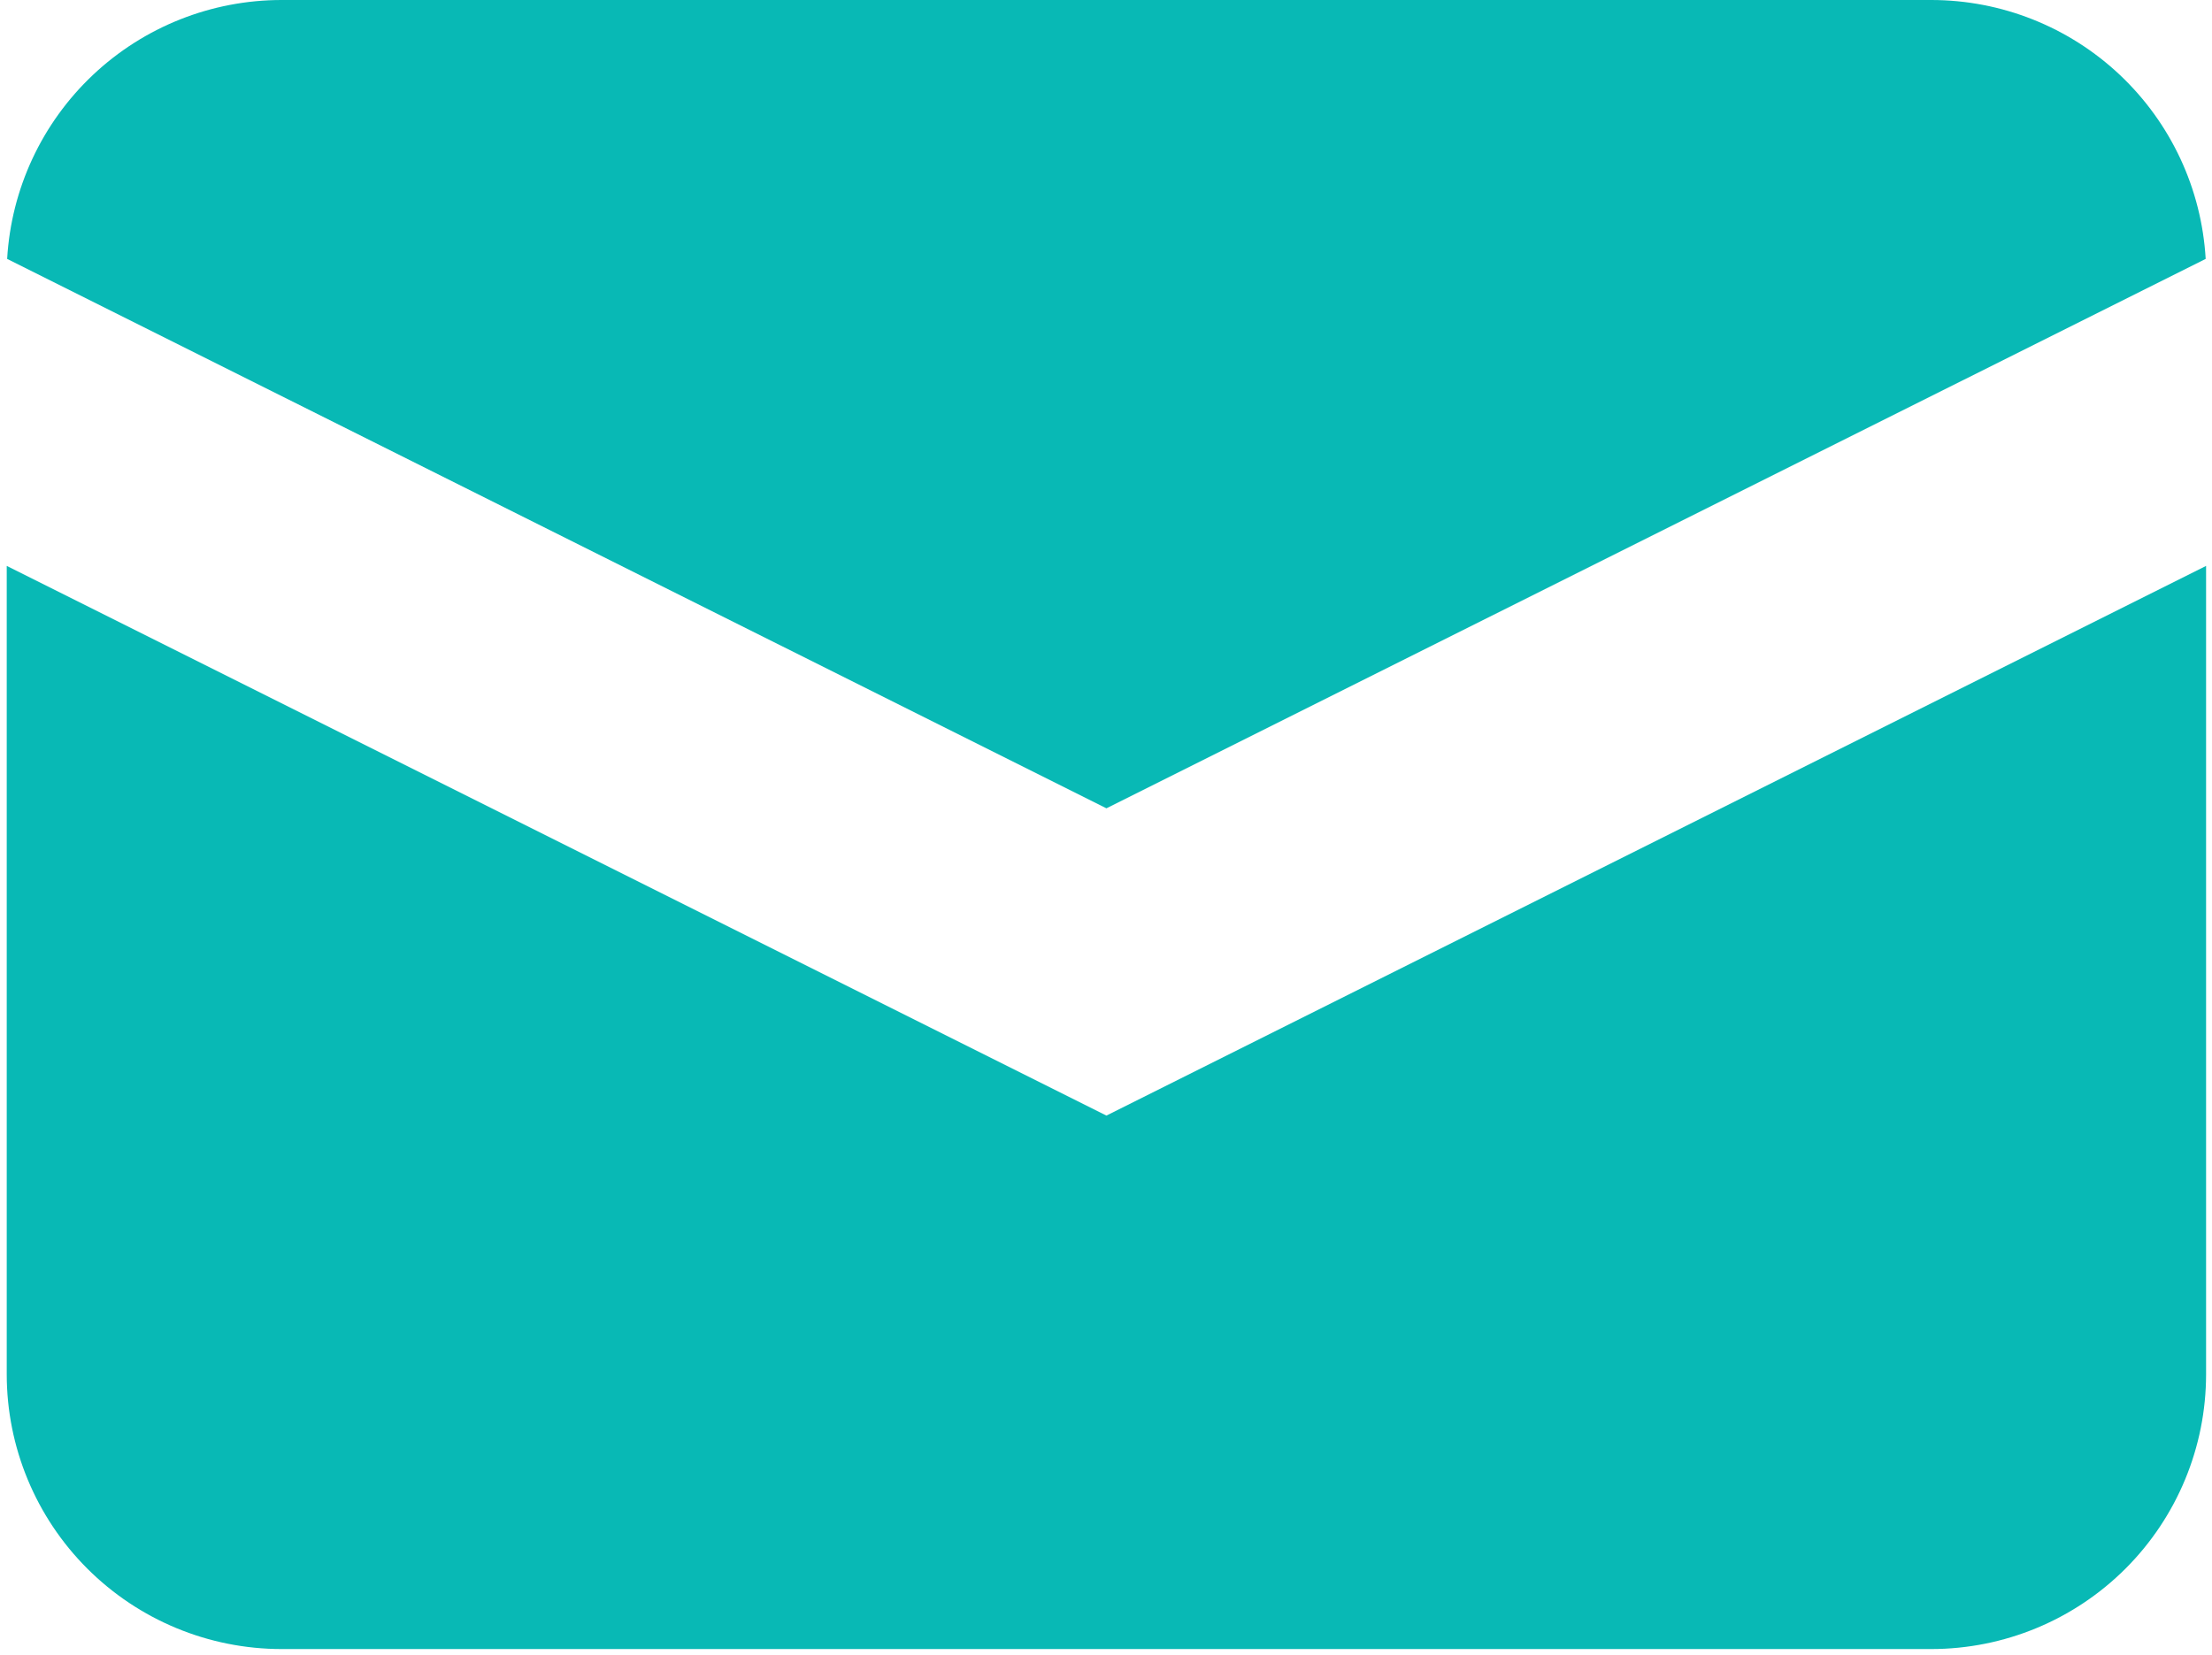 <?xml version="1.0" encoding="UTF-8"?> <svg xmlns="http://www.w3.org/2000/svg" width="298" height="223" viewBox="0 0 298 223" fill="none"><path d="M0.963 34.889L149.055 108.926L297.148 34.889C296.6 25.453 292.464 16.583 285.589 10.097C278.714 3.61 269.619 -0.002 260.166 6.23767e-07H37.944C28.492 -0.002 19.397 3.61 12.522 10.097C5.646 16.583 1.511 25.453 0.963 34.889Z" fill="#08B9B5"></path><path d="M297.203 76.259L149.055 150.333L0.907 76.259V185.185C0.907 195.008 4.809 204.429 11.755 211.374C18.701 218.32 28.121 222.222 37.944 222.222H260.166C269.989 222.222 279.41 218.32 286.356 211.374C293.301 204.429 297.203 195.008 297.203 185.185V76.259Z" fill="#08B9B5"></path></svg> 